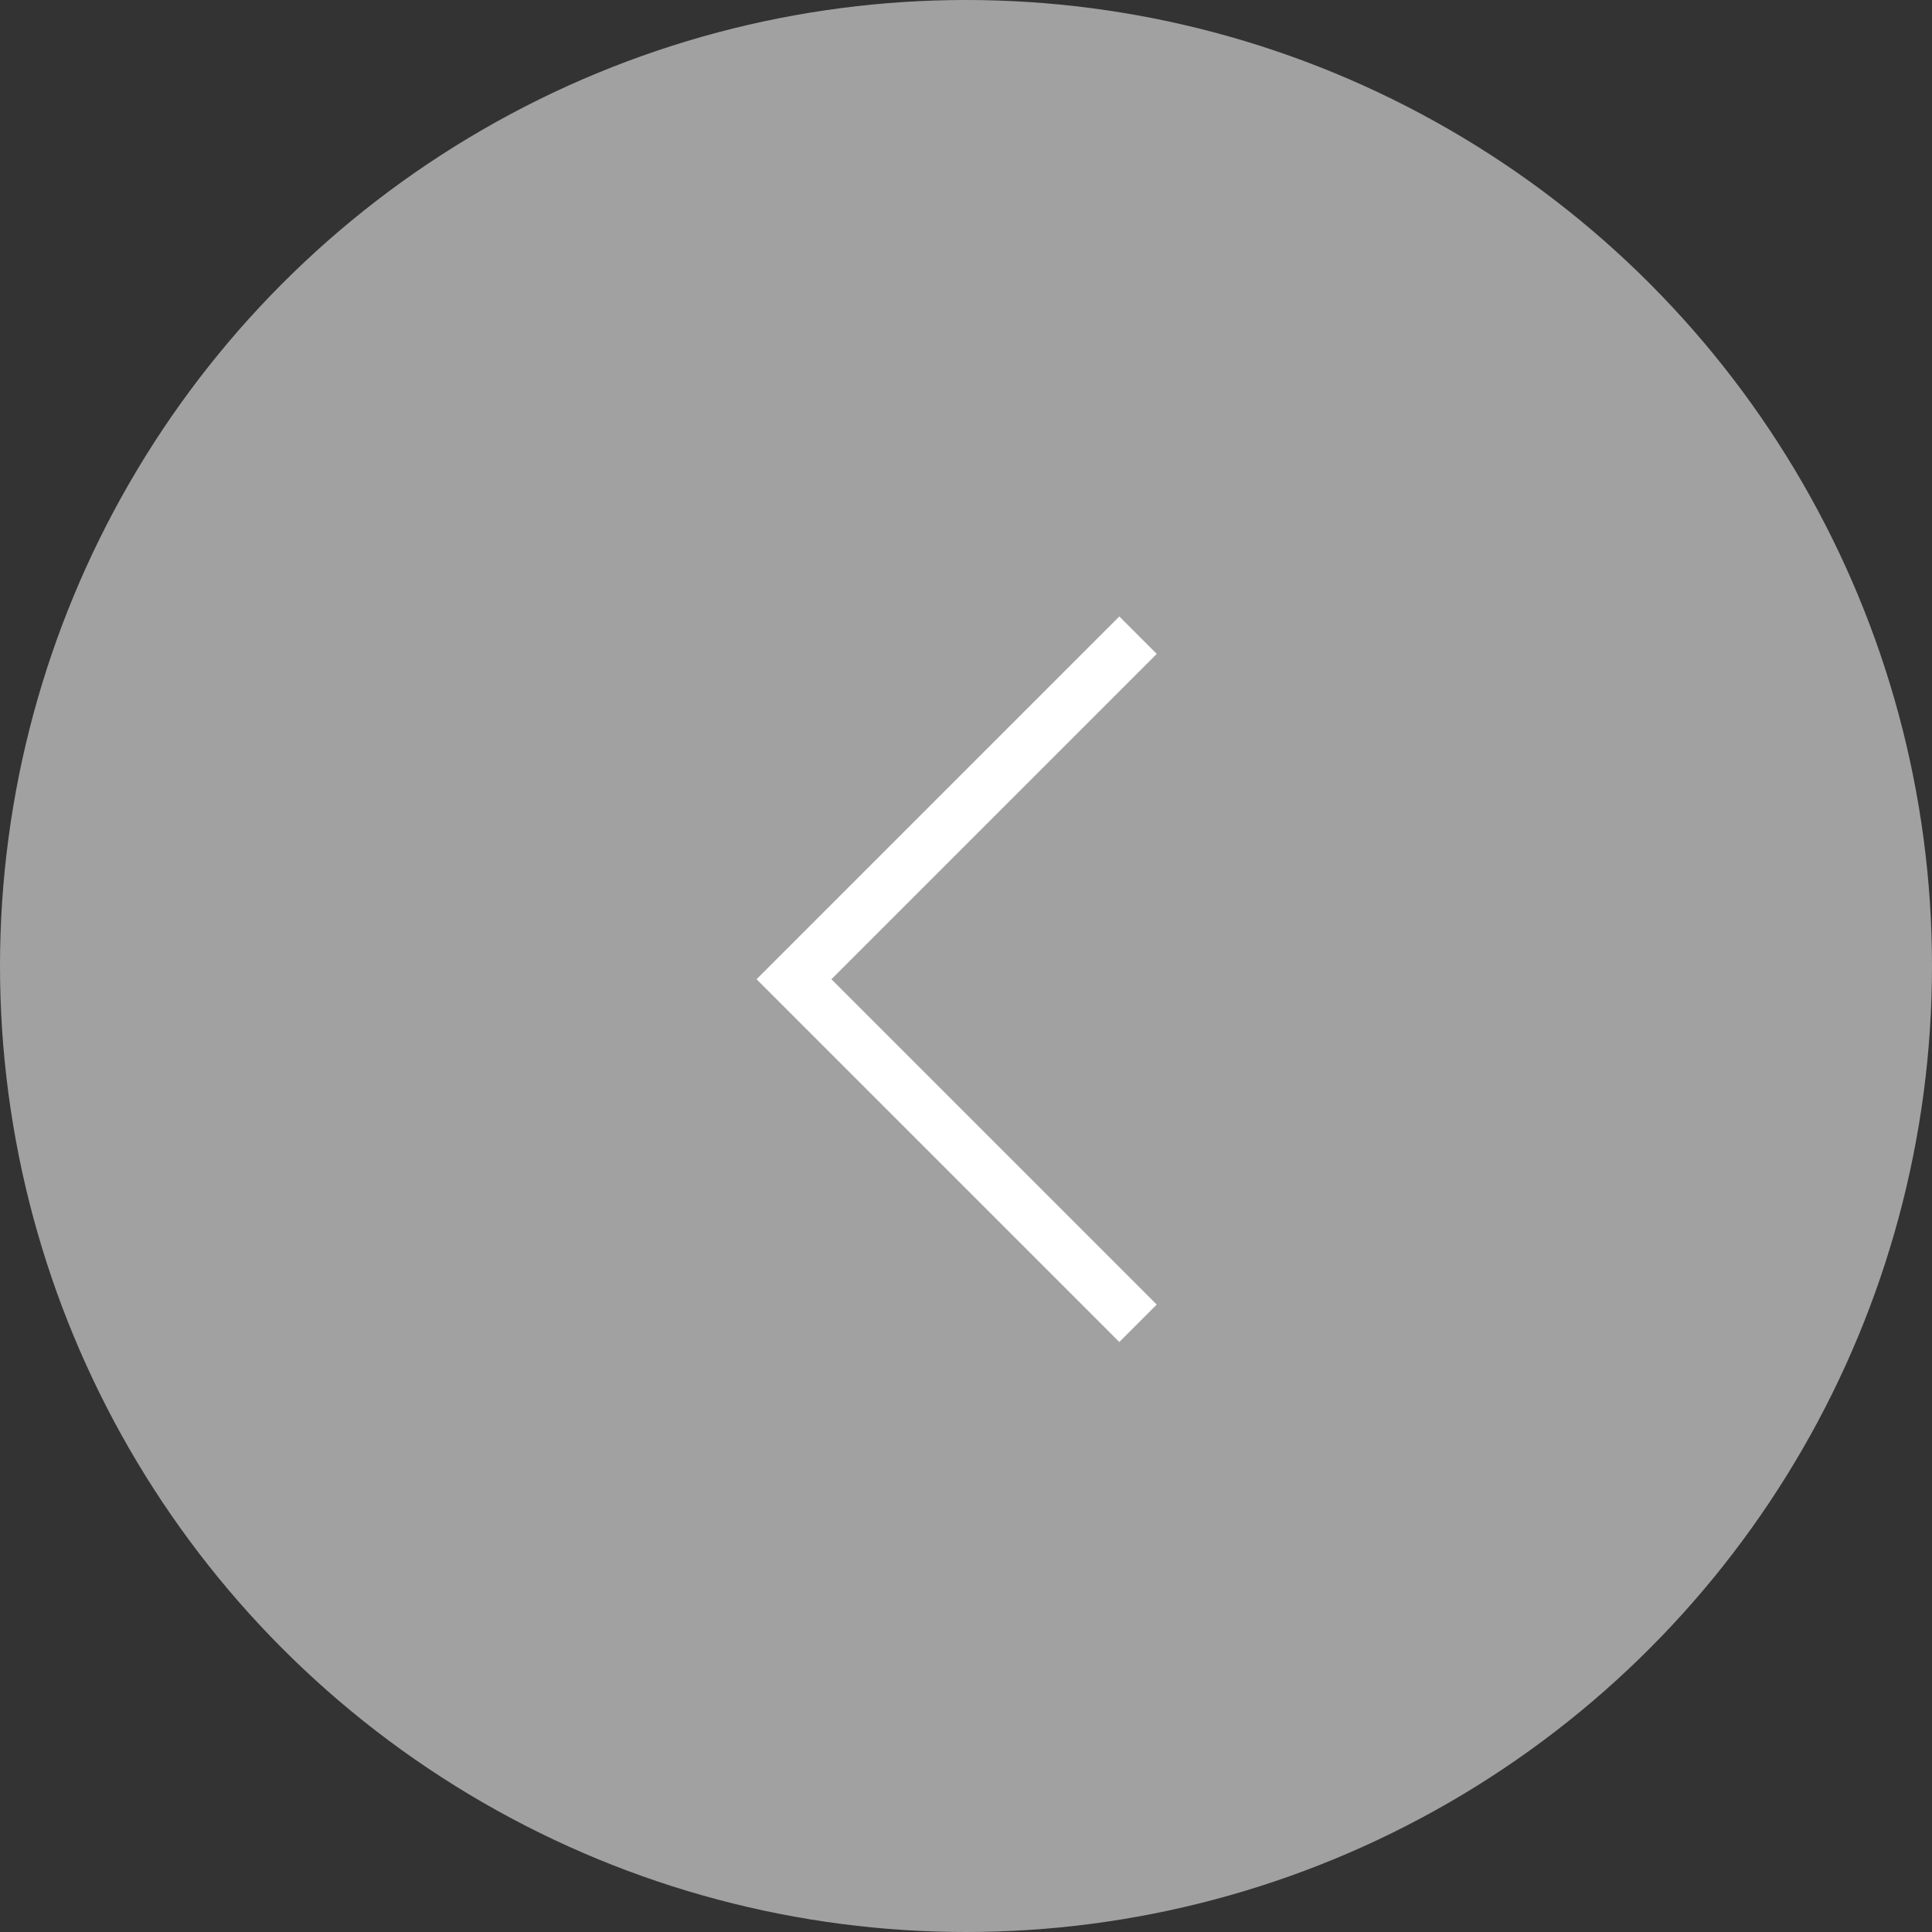 <svg width="73" height="73" viewBox="0 0 73 73" fill="none" xmlns="http://www.w3.org/2000/svg">
<rect x="0" y="0" width="73" height="73" fill="#333333" stroke="none"/>
<circle r="36.5" transform="matrix(-1 0 0 1 36.5 36.5)" fill="white" fill-opacity="0.54"/>
<path d="M43 24L30 37L43 50" stroke="white" stroke-width="2"/>
</svg>
